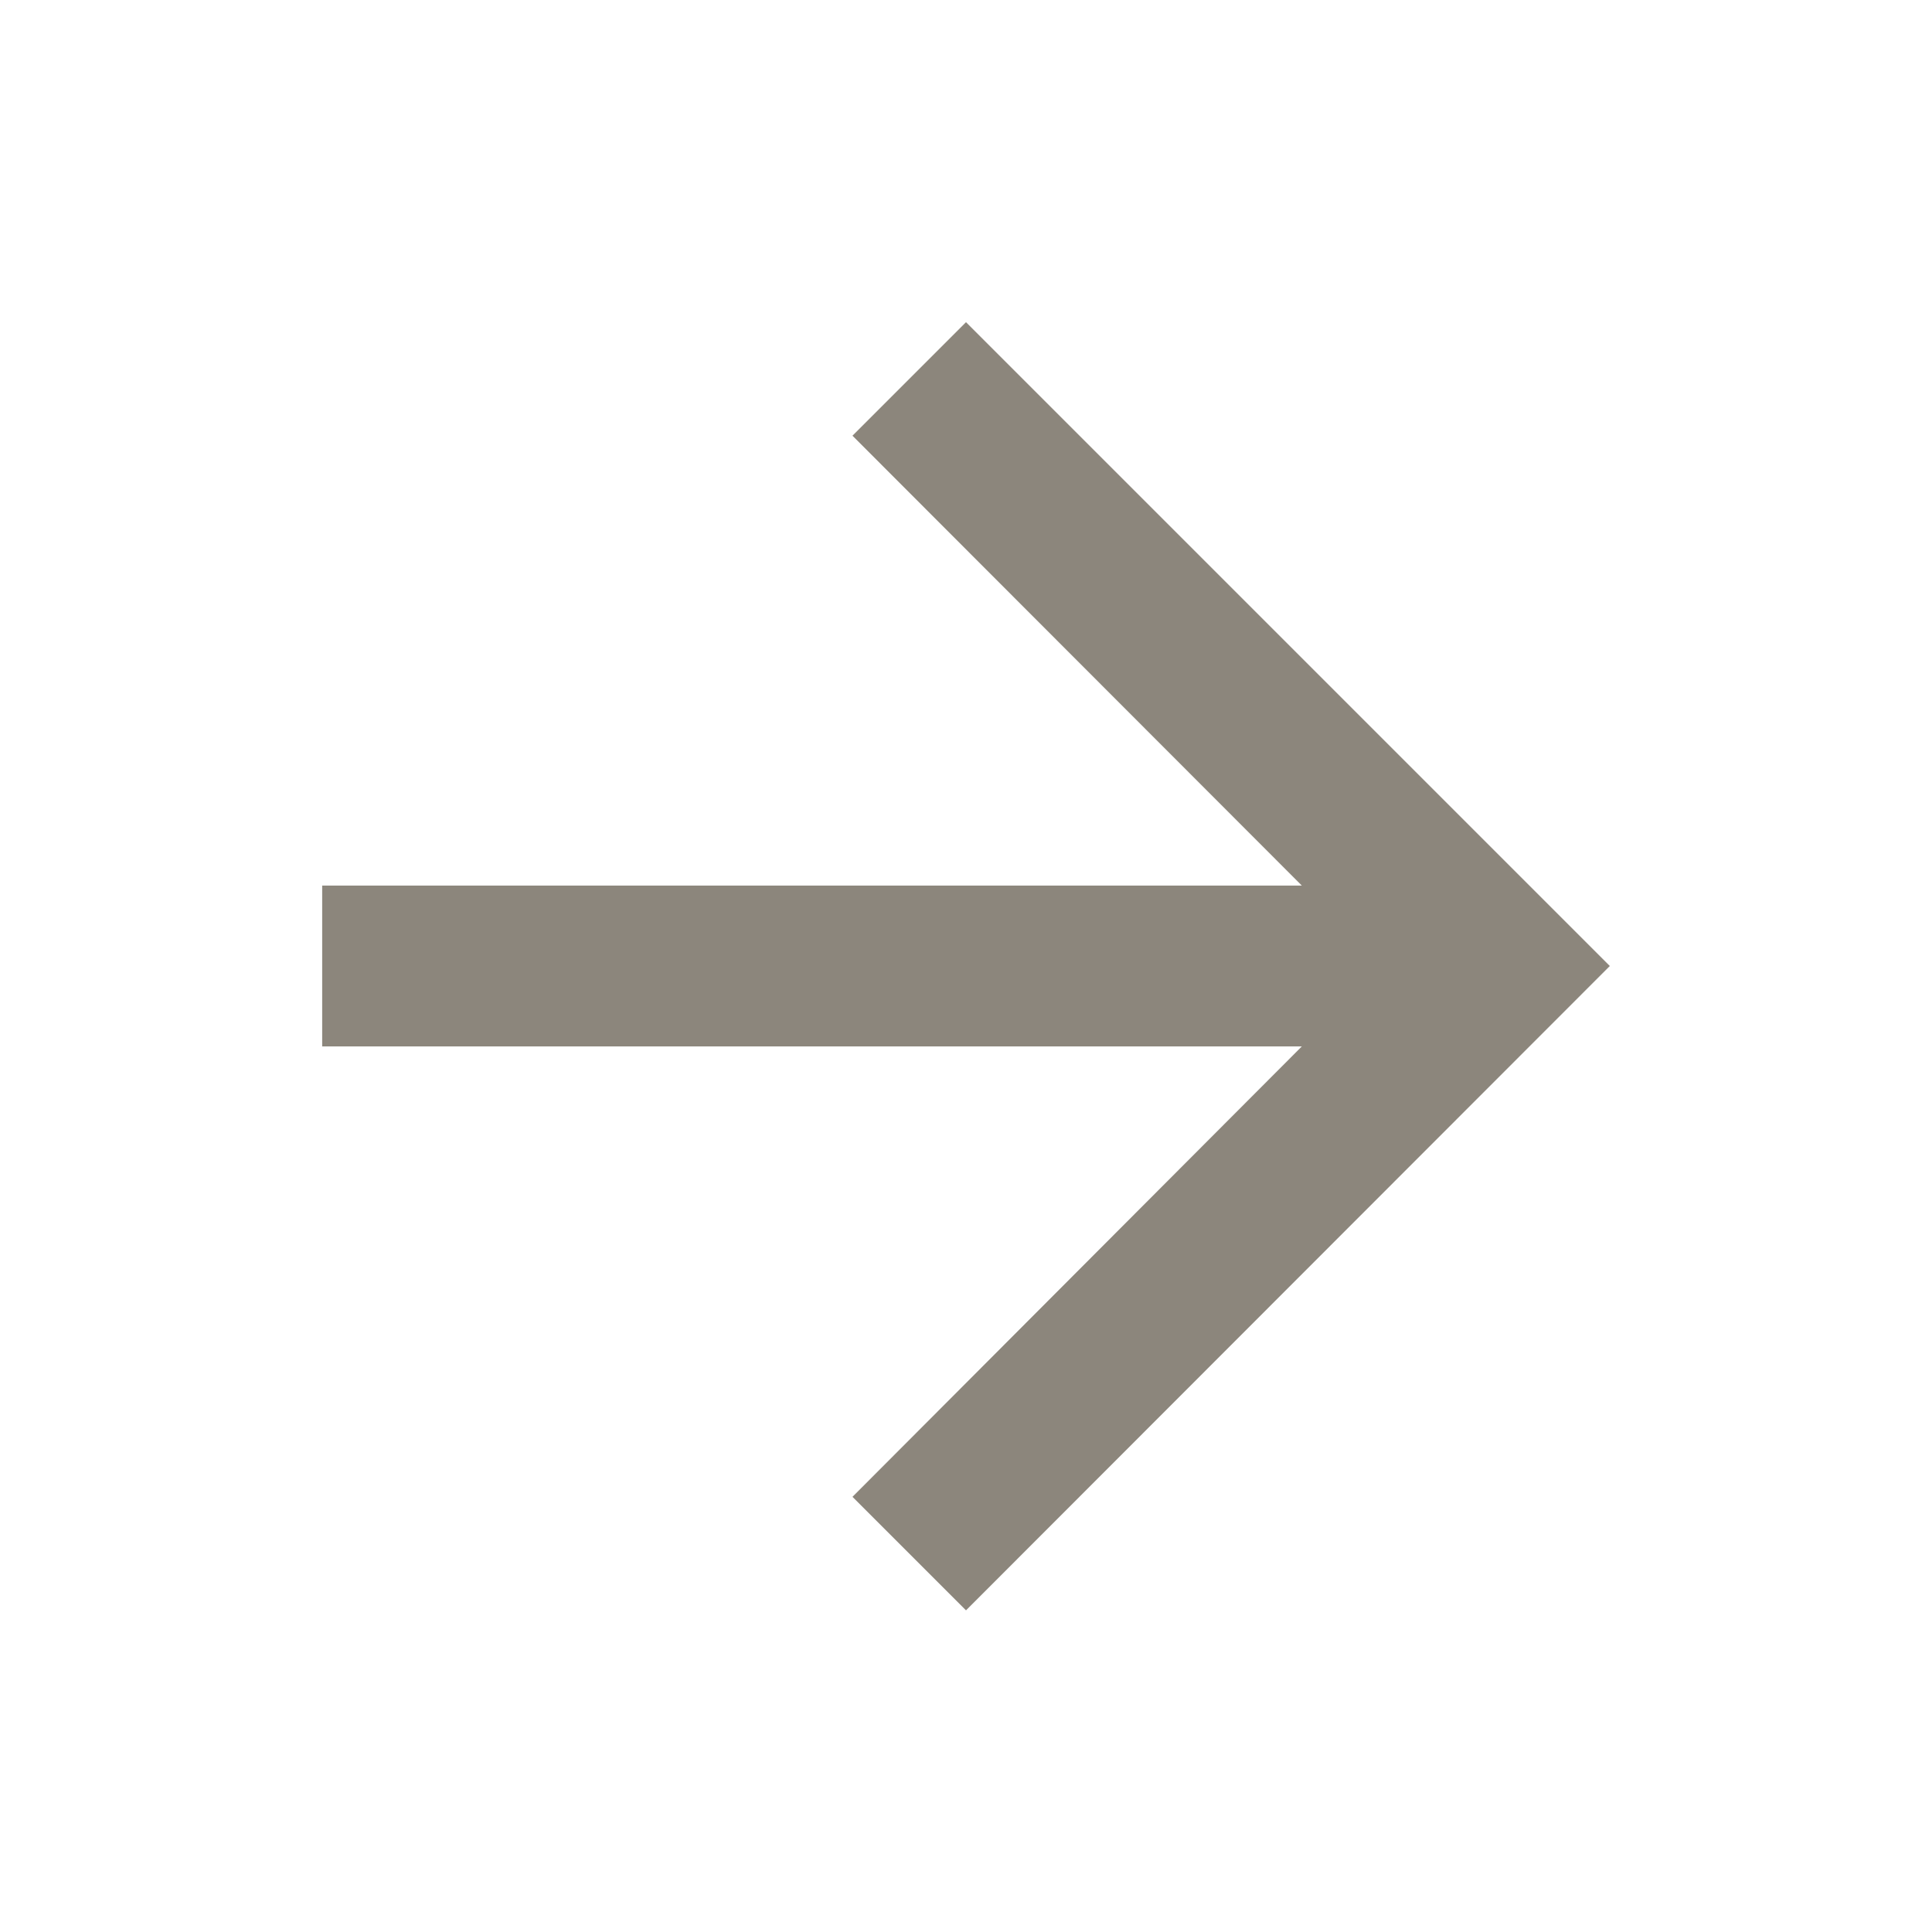 <svg id="baseline-arrow_forward-24px" data-name="baseline-arrow forward-24px" xmlns="http://www.w3.org/2000/svg" viewBox="0 0 36.76 36.76"><defs><style>.cls-1{fill:none;}.cls-2{fill:#8c867c;}</style></defs><path id="Pfad_46" data-name="Pfad 46" class="cls-1" d="M0,0H36.76V36.76H0Z"/><path id="Pfad_47" data-name="Pfad 47" class="cls-2" d="M18.38,6.13,16.22,8.29l8.55,8.56H6.13v3.06H24.77l-8.55,8.57,2.16,2.16L30.63,18.38Z"/></svg>